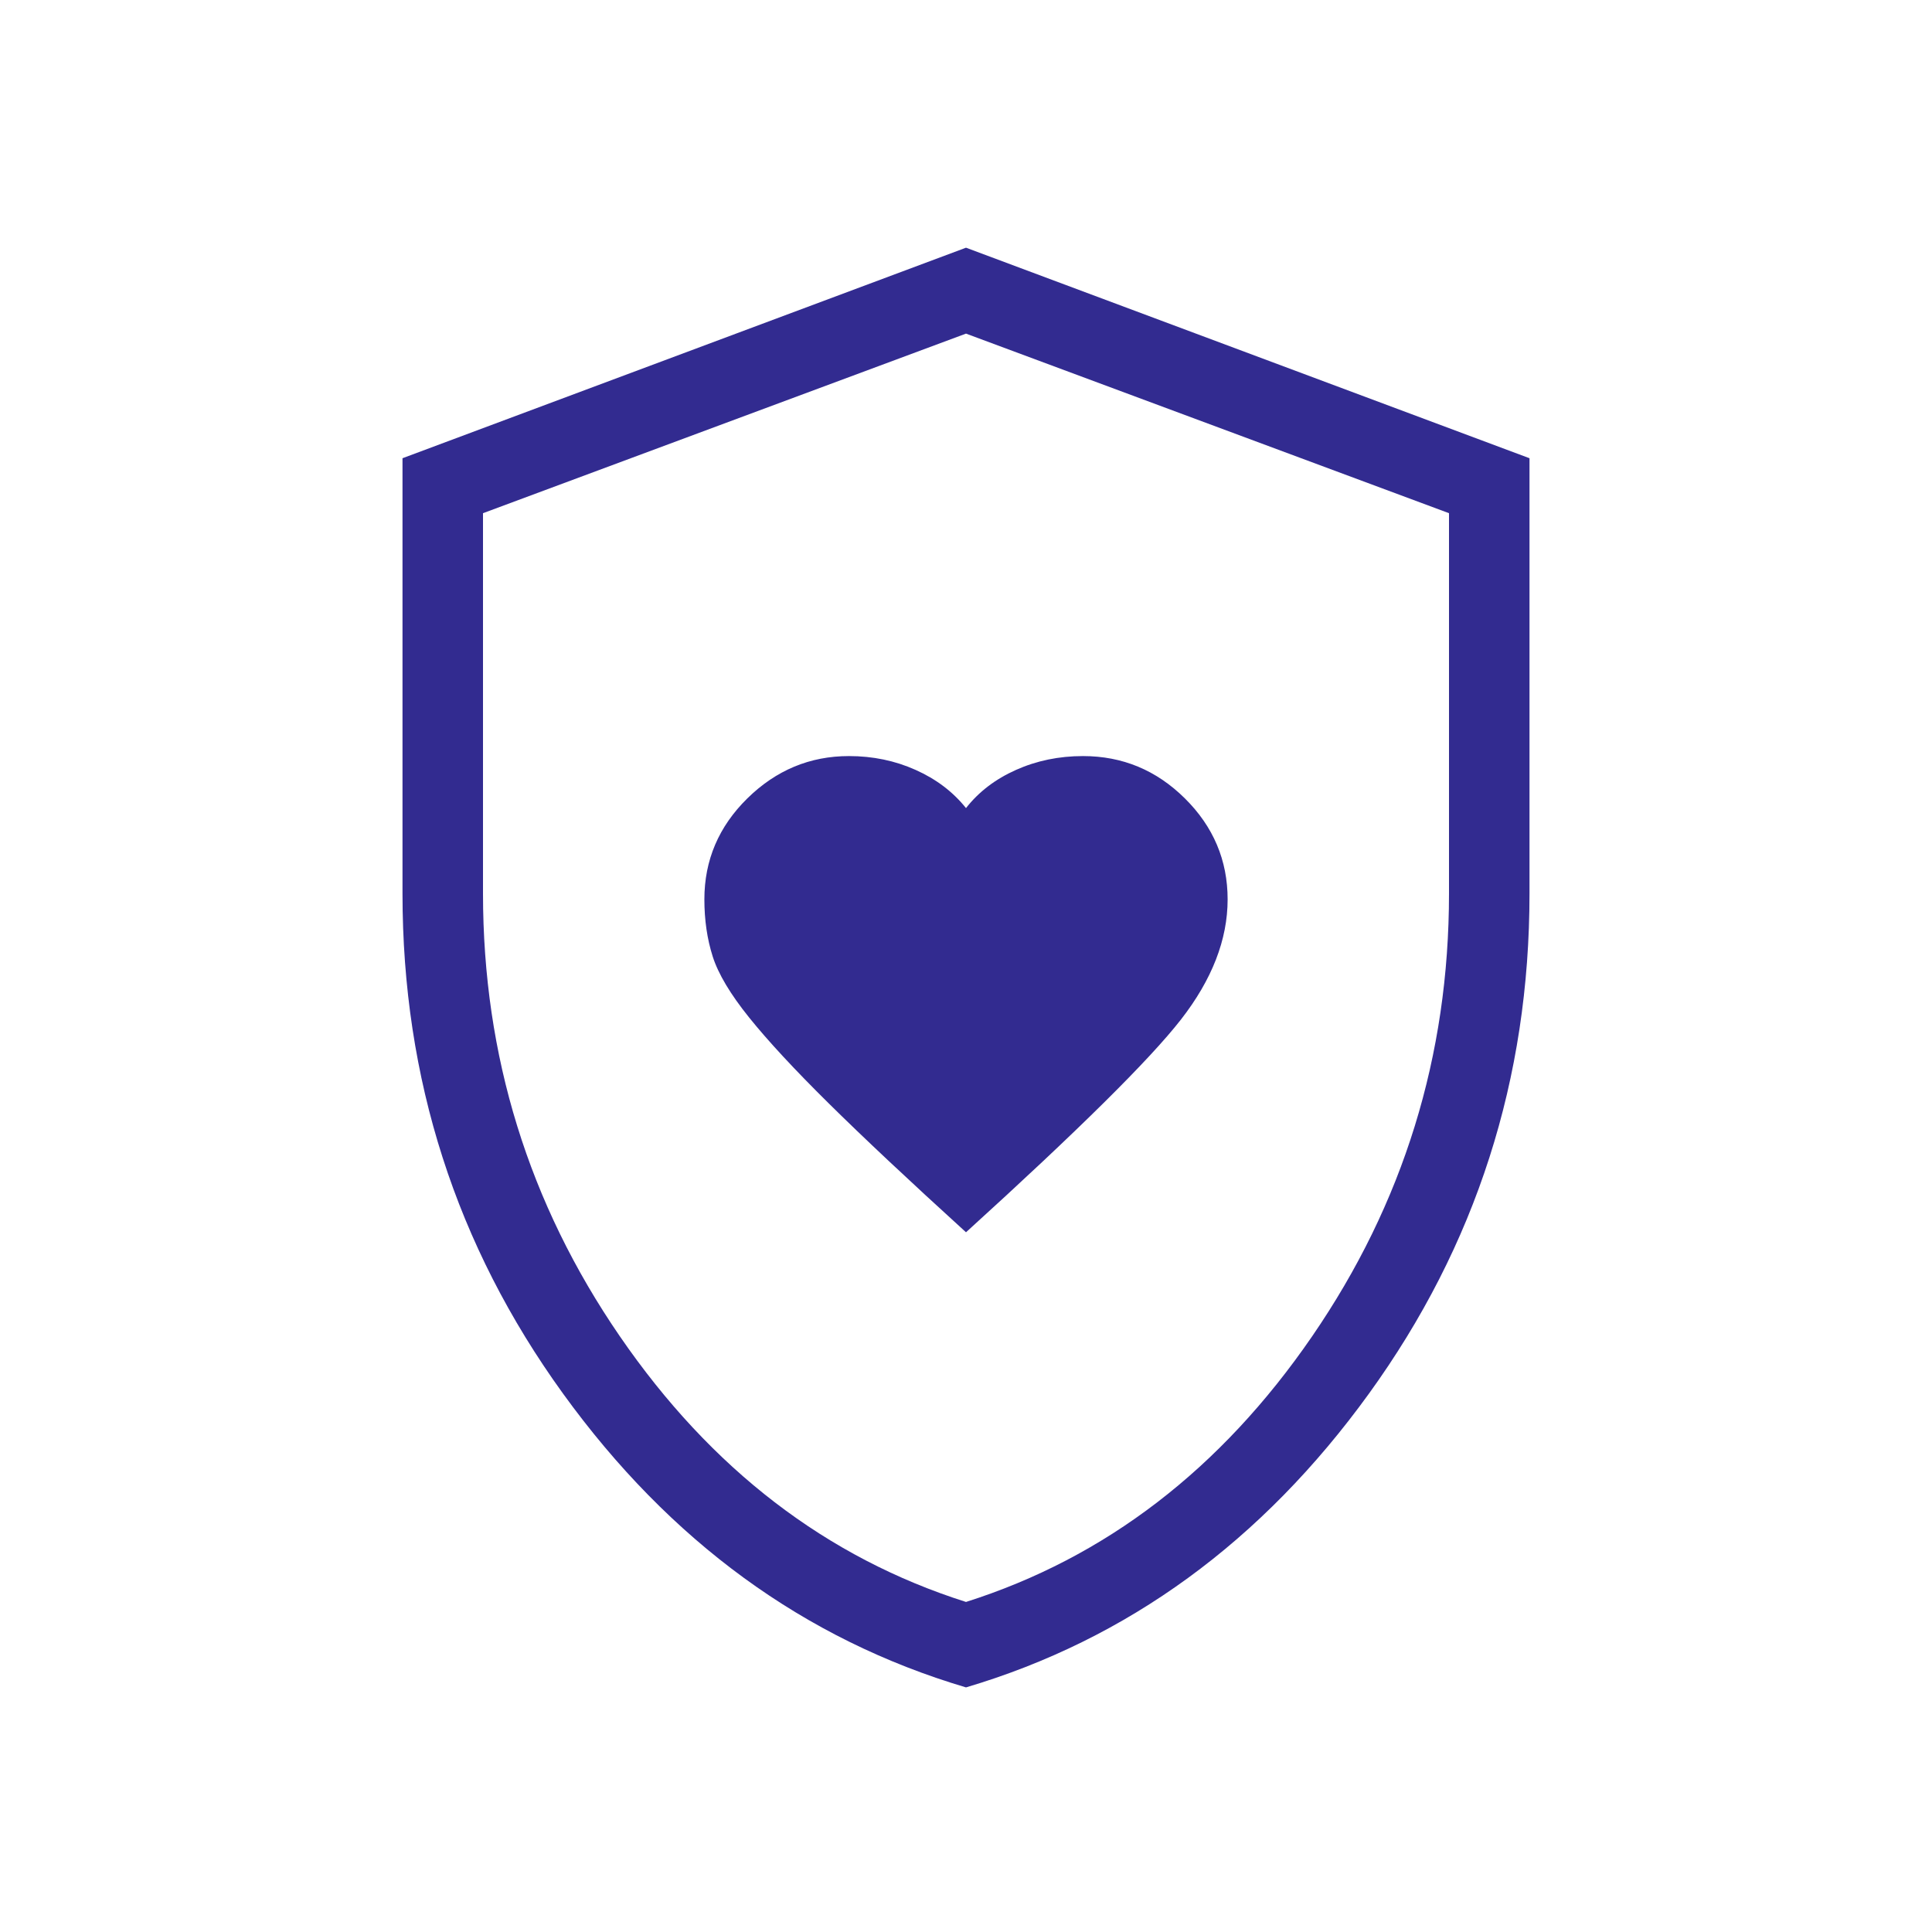 <svg xmlns="http://www.w3.org/2000/svg" height="24px" viewBox="0 -960 960 960" width="24px" fill="#322b90"><path d="M480-347.69q83.54-75.85 106.77-105.66Q610-483.15 610-513.1q0-29.13-21.23-50.17-21.22-21.04-50.62-21.04-17.92 0-33.3 6.87-15.38 6.86-24.85 18.98-9.69-12.12-25.04-18.98-15.34-6.87-33.11-6.87-29.08 0-50.47 21-21.38 21-21.38 50.19 0 15.4 4.13 28.37 4.12 12.97 18.15 30.4 14.03 17.43 39.47 42.57 25.44 25.15 68.25 64.09Zm0 226.15q-120.54-35.77-200.27-146.04Q200-377.85 200-516v-216.31l280-104.61 280 104.61V-516q0 138.15-79.73 248.42Q600.54-157.31 480-121.54Zm0-42.46q104-33 172-132t68-220v-189l-240-89.23L240-705v189q0 121 68 220t172 132Zm0-315.23Z"/></svg>